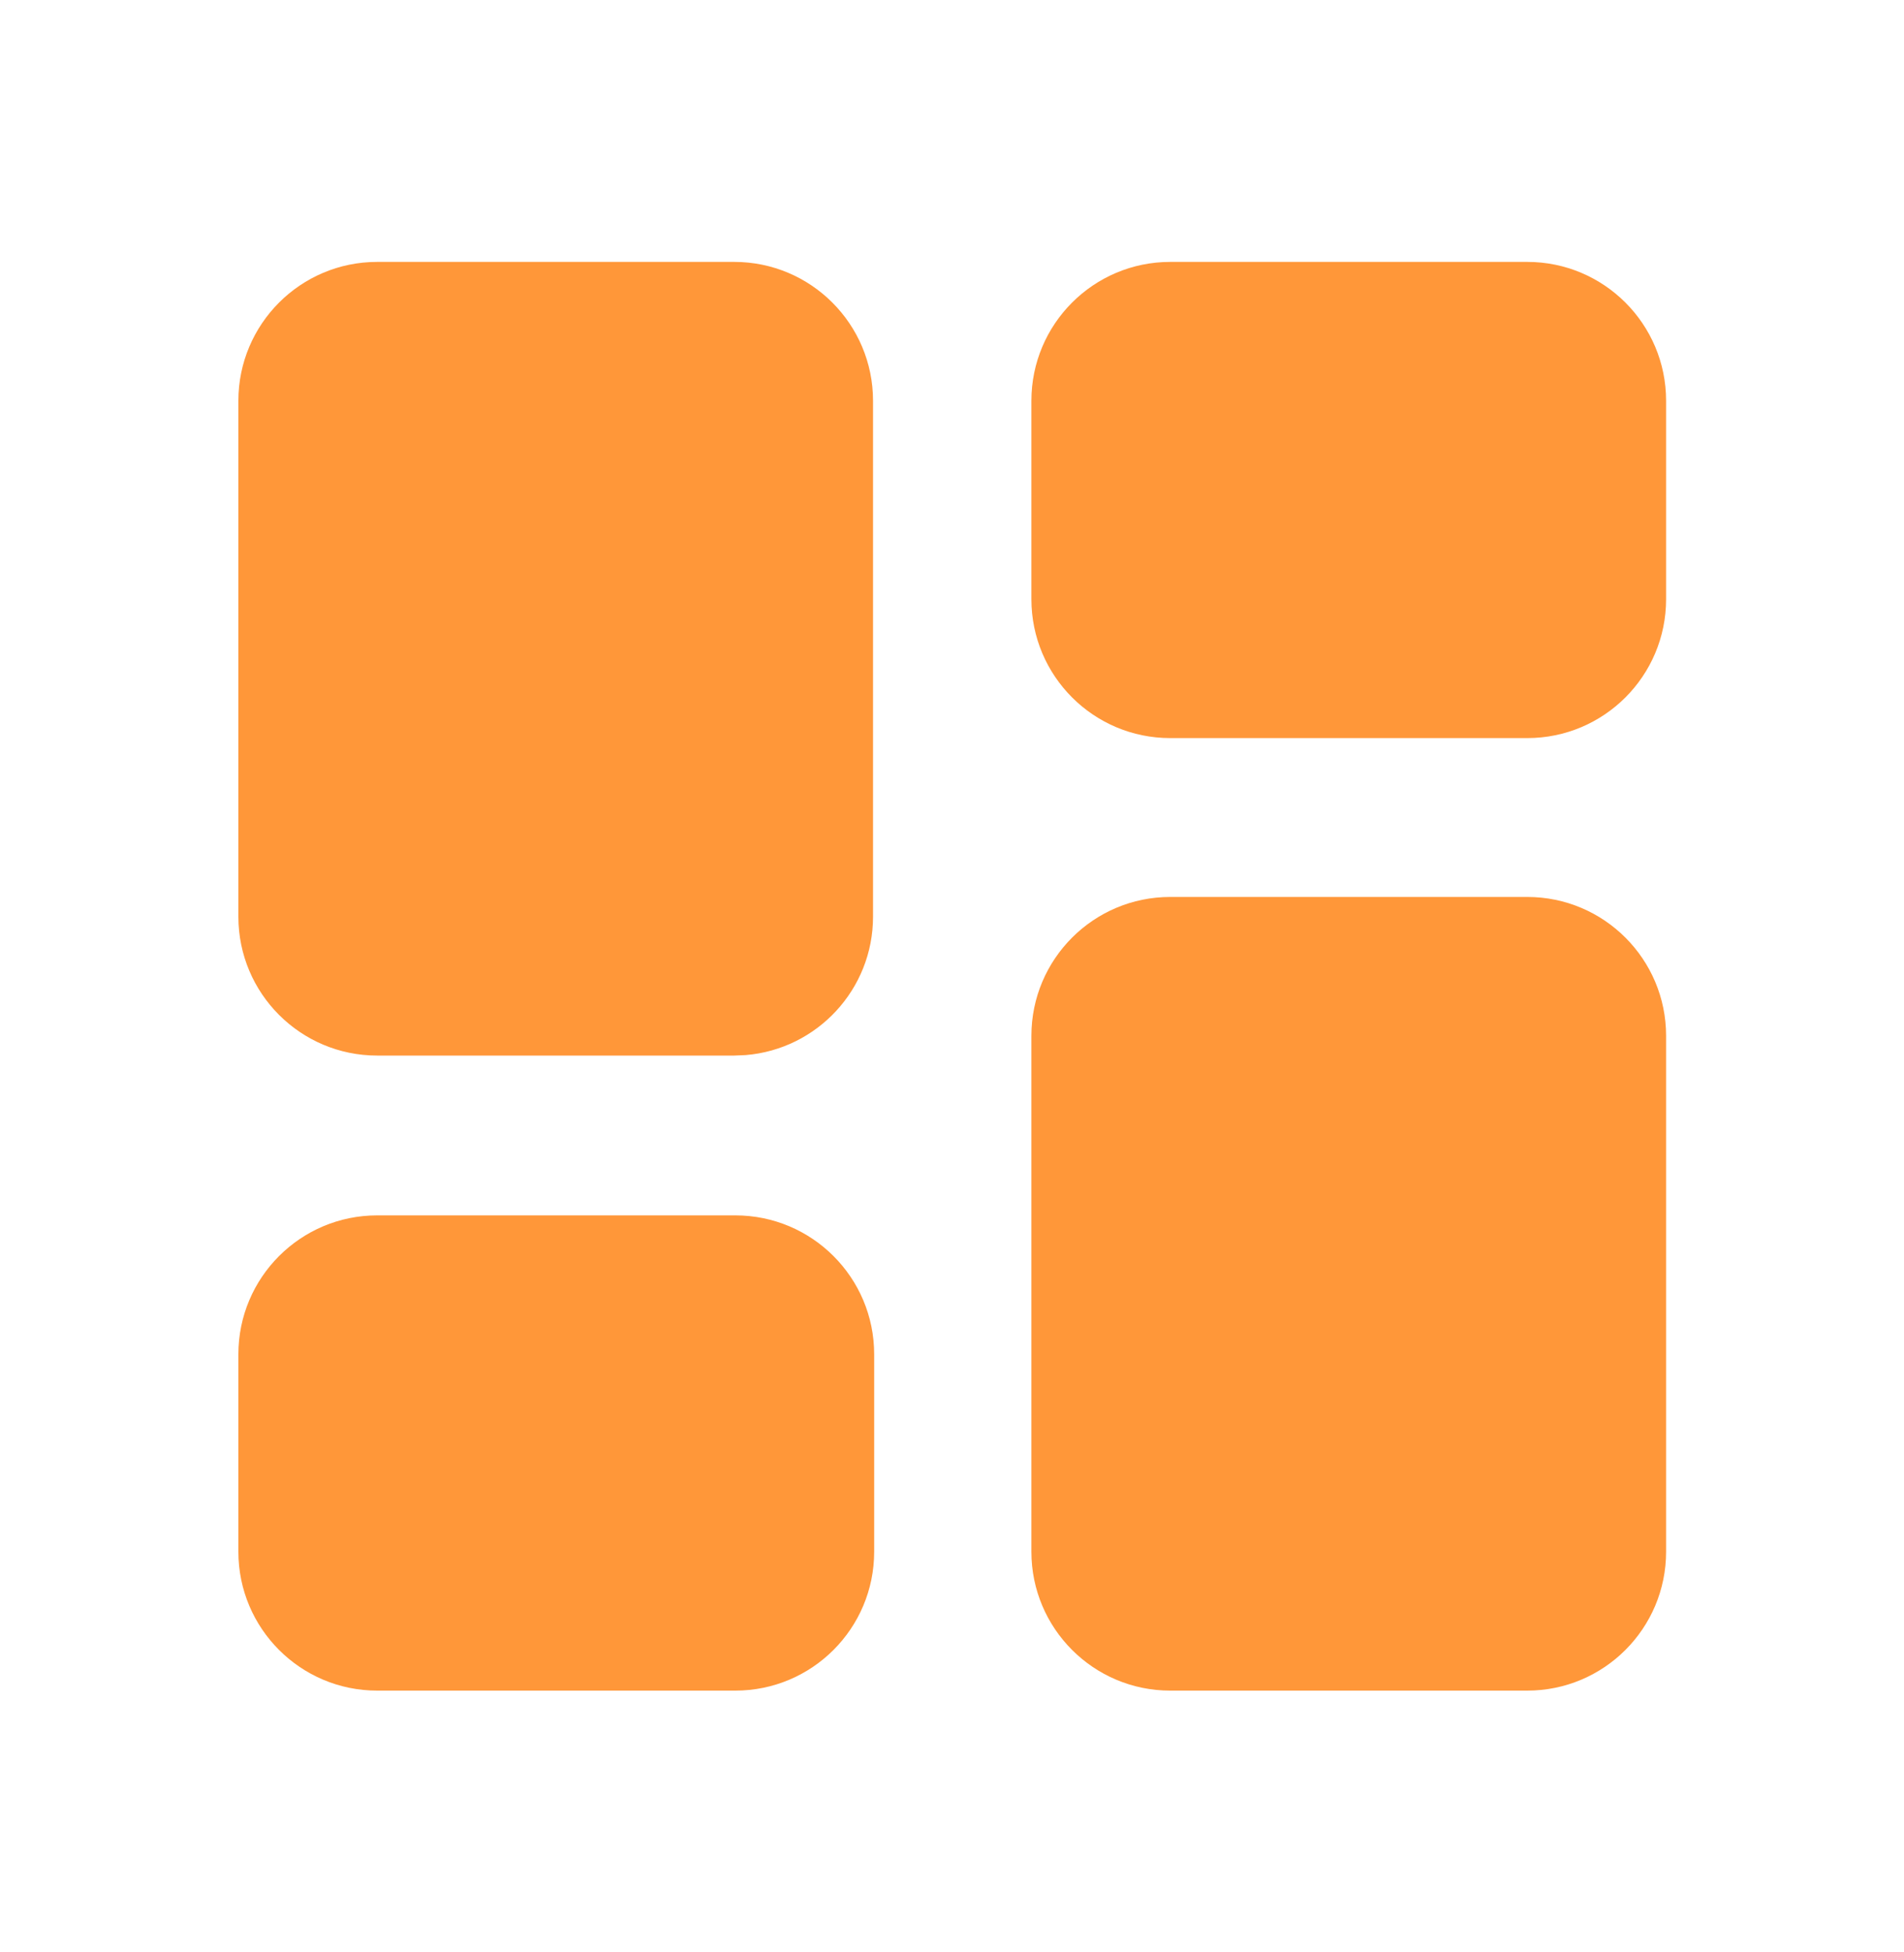<svg width="40" height="41" viewBox="0 0 40 41" fill="none" xmlns="http://www.w3.org/2000/svg">
<g id="Glance / undefined / Glyph: undefined">
<path id="Vector" d="M32.085 18.836C33.696 18.836 35.002 20.142 35.002 21.753V32.586C35.002 34.197 33.696 35.503 32.085 35.503H24.585C22.974 35.503 21.668 34.197 21.668 32.586V21.753C21.668 20.142 22.974 18.836 24.585 18.836H32.085ZM15.448 25.523C17.059 25.523 18.365 26.829 18.365 28.44V32.586C18.365 34.197 17.059 35.503 15.448 35.503H7.924C6.314 35.503 5.008 34.197 5.008 32.586V28.44C5.008 26.829 6.314 25.523 7.924 25.523H15.448ZM15.425 5.5C17.035 5.5 18.341 6.806 18.341 8.417V19.25C18.341 20.78 17.163 22.035 15.664 22.157L15.425 22.167H7.924C6.314 22.167 5.008 20.861 5.008 19.25V8.417C5.008 6.806 6.314 5.5 7.924 5.5H15.425ZM32.085 5.5C33.696 5.5 35.002 6.806 35.002 8.417V12.583C35.002 14.194 33.696 15.5 32.085 15.5H24.585C22.974 15.5 21.668 14.194 21.668 12.583V8.417C21.668 6.806 22.974 5.5 24.585 5.5H32.085Z" fill="#FF9739"/>
</g>
</svg>
